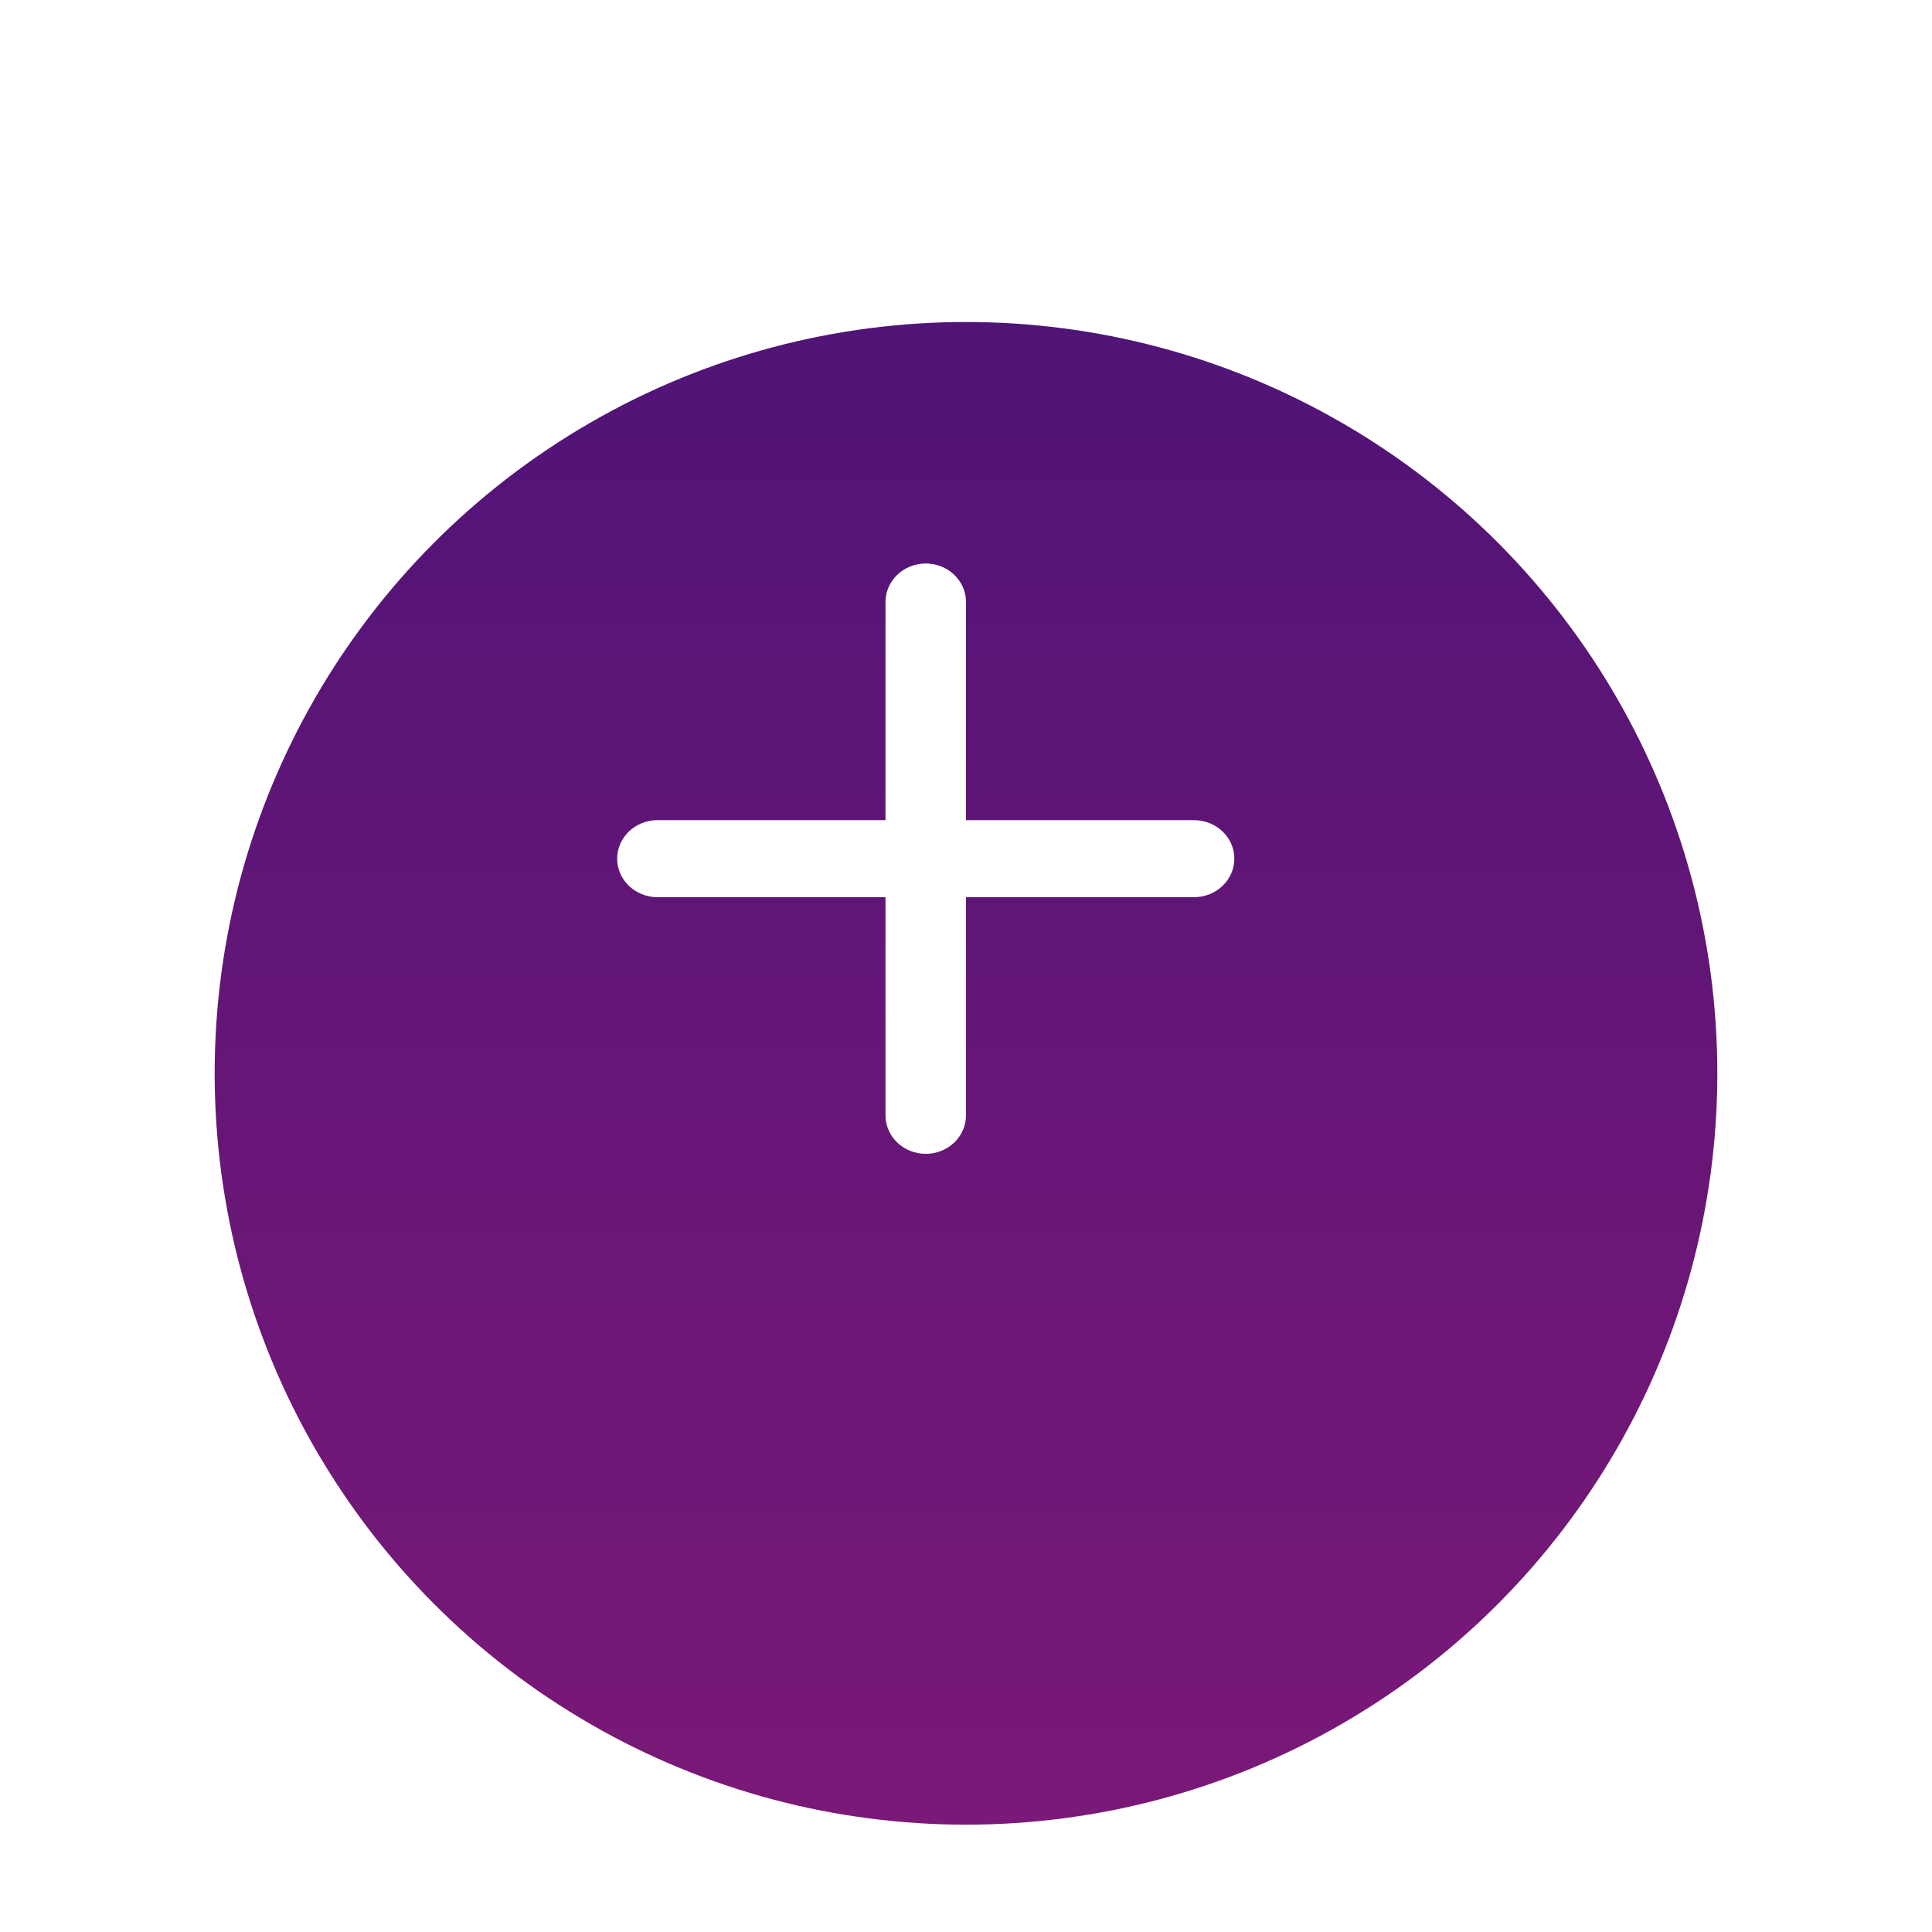 <svg width="72" height="72" viewBox="0 0 72 72" fill="none" xmlns="http://www.w3.org/2000/svg">
<g filter="url(#filter0_dd_5433_1488)">
<circle cx="34" cy="32" r="28" fill="url(#paint0_linear_5433_1488)"/>
</g>
<path d="M36 22.435C36 21.642 35.328 21 34.5 21C33.672 21 33 21.642 33 22.435V30.565H24.5C23.672 30.565 23 31.208 23 32C23 32.792 23.672 33.435 24.5 33.435H33V41.565C33 42.358 33.672 43 34.5 43C35.328 43 36 42.358 36 41.565V33.435H44.5C45.328 33.435 46 32.792 46 32C46 31.208 45.328 30.565 44.5 30.565H36V22.435Z" fill="white"/>
<defs>
<filter id="filter0_dd_5433_1488" x="0" y="0" width="72" height="72" filterUnits="userSpaceOnUse" color-interpolation-filters="sRGB">
<feFlood flood-opacity="0" result="BackgroundImageFix"/>
<feColorMatrix in="SourceAlpha" type="matrix" values="0 0 0 0 0 0 0 0 0 0 0 0 0 0 0 0 0 0 127 0" result="hardAlpha"/>
<feOffset dx="2" dy="4"/>
<feGaussianBlur stdDeviation="4"/>
<feComposite in2="hardAlpha" operator="out"/>
<feColorMatrix type="matrix" values="0 0 0 0 0.561 0 0 0 0 0.106 0 0 0 0 0.467 0 0 0 0.28 0"/>
<feBlend mode="normal" in2="BackgroundImageFix" result="effect1_dropShadow_5433_1488"/>
<feColorMatrix in="SourceAlpha" type="matrix" values="0 0 0 0 0 0 0 0 0 0 0 0 0 0 0 0 0 0 127 0" result="hardAlpha"/>
<feOffset dy="4"/>
<feGaussianBlur stdDeviation="2.5"/>
<feComposite in2="hardAlpha" operator="out"/>
<feColorMatrix type="matrix" values="0 0 0 0 0 0 0 0 0 0 0 0 0 0 0 0 0 0 0.125 0"/>
<feBlend mode="normal" in2="effect1_dropShadow_5433_1488" result="effect2_dropShadow_5433_1488"/>
<feBlend mode="normal" in="SourceGraphic" in2="effect2_dropShadow_5433_1488" result="shape"/>
</filter>
<linearGradient id="paint0_linear_5433_1488" x1="34" y1="-2.821" x2="34" y2="87.601" gradientUnits="userSpaceOnUse">
<stop stop-color="#4B1377"/>
<stop offset="1" stop-color="#8F1B77"/>
</linearGradient>
</defs>
</svg>
